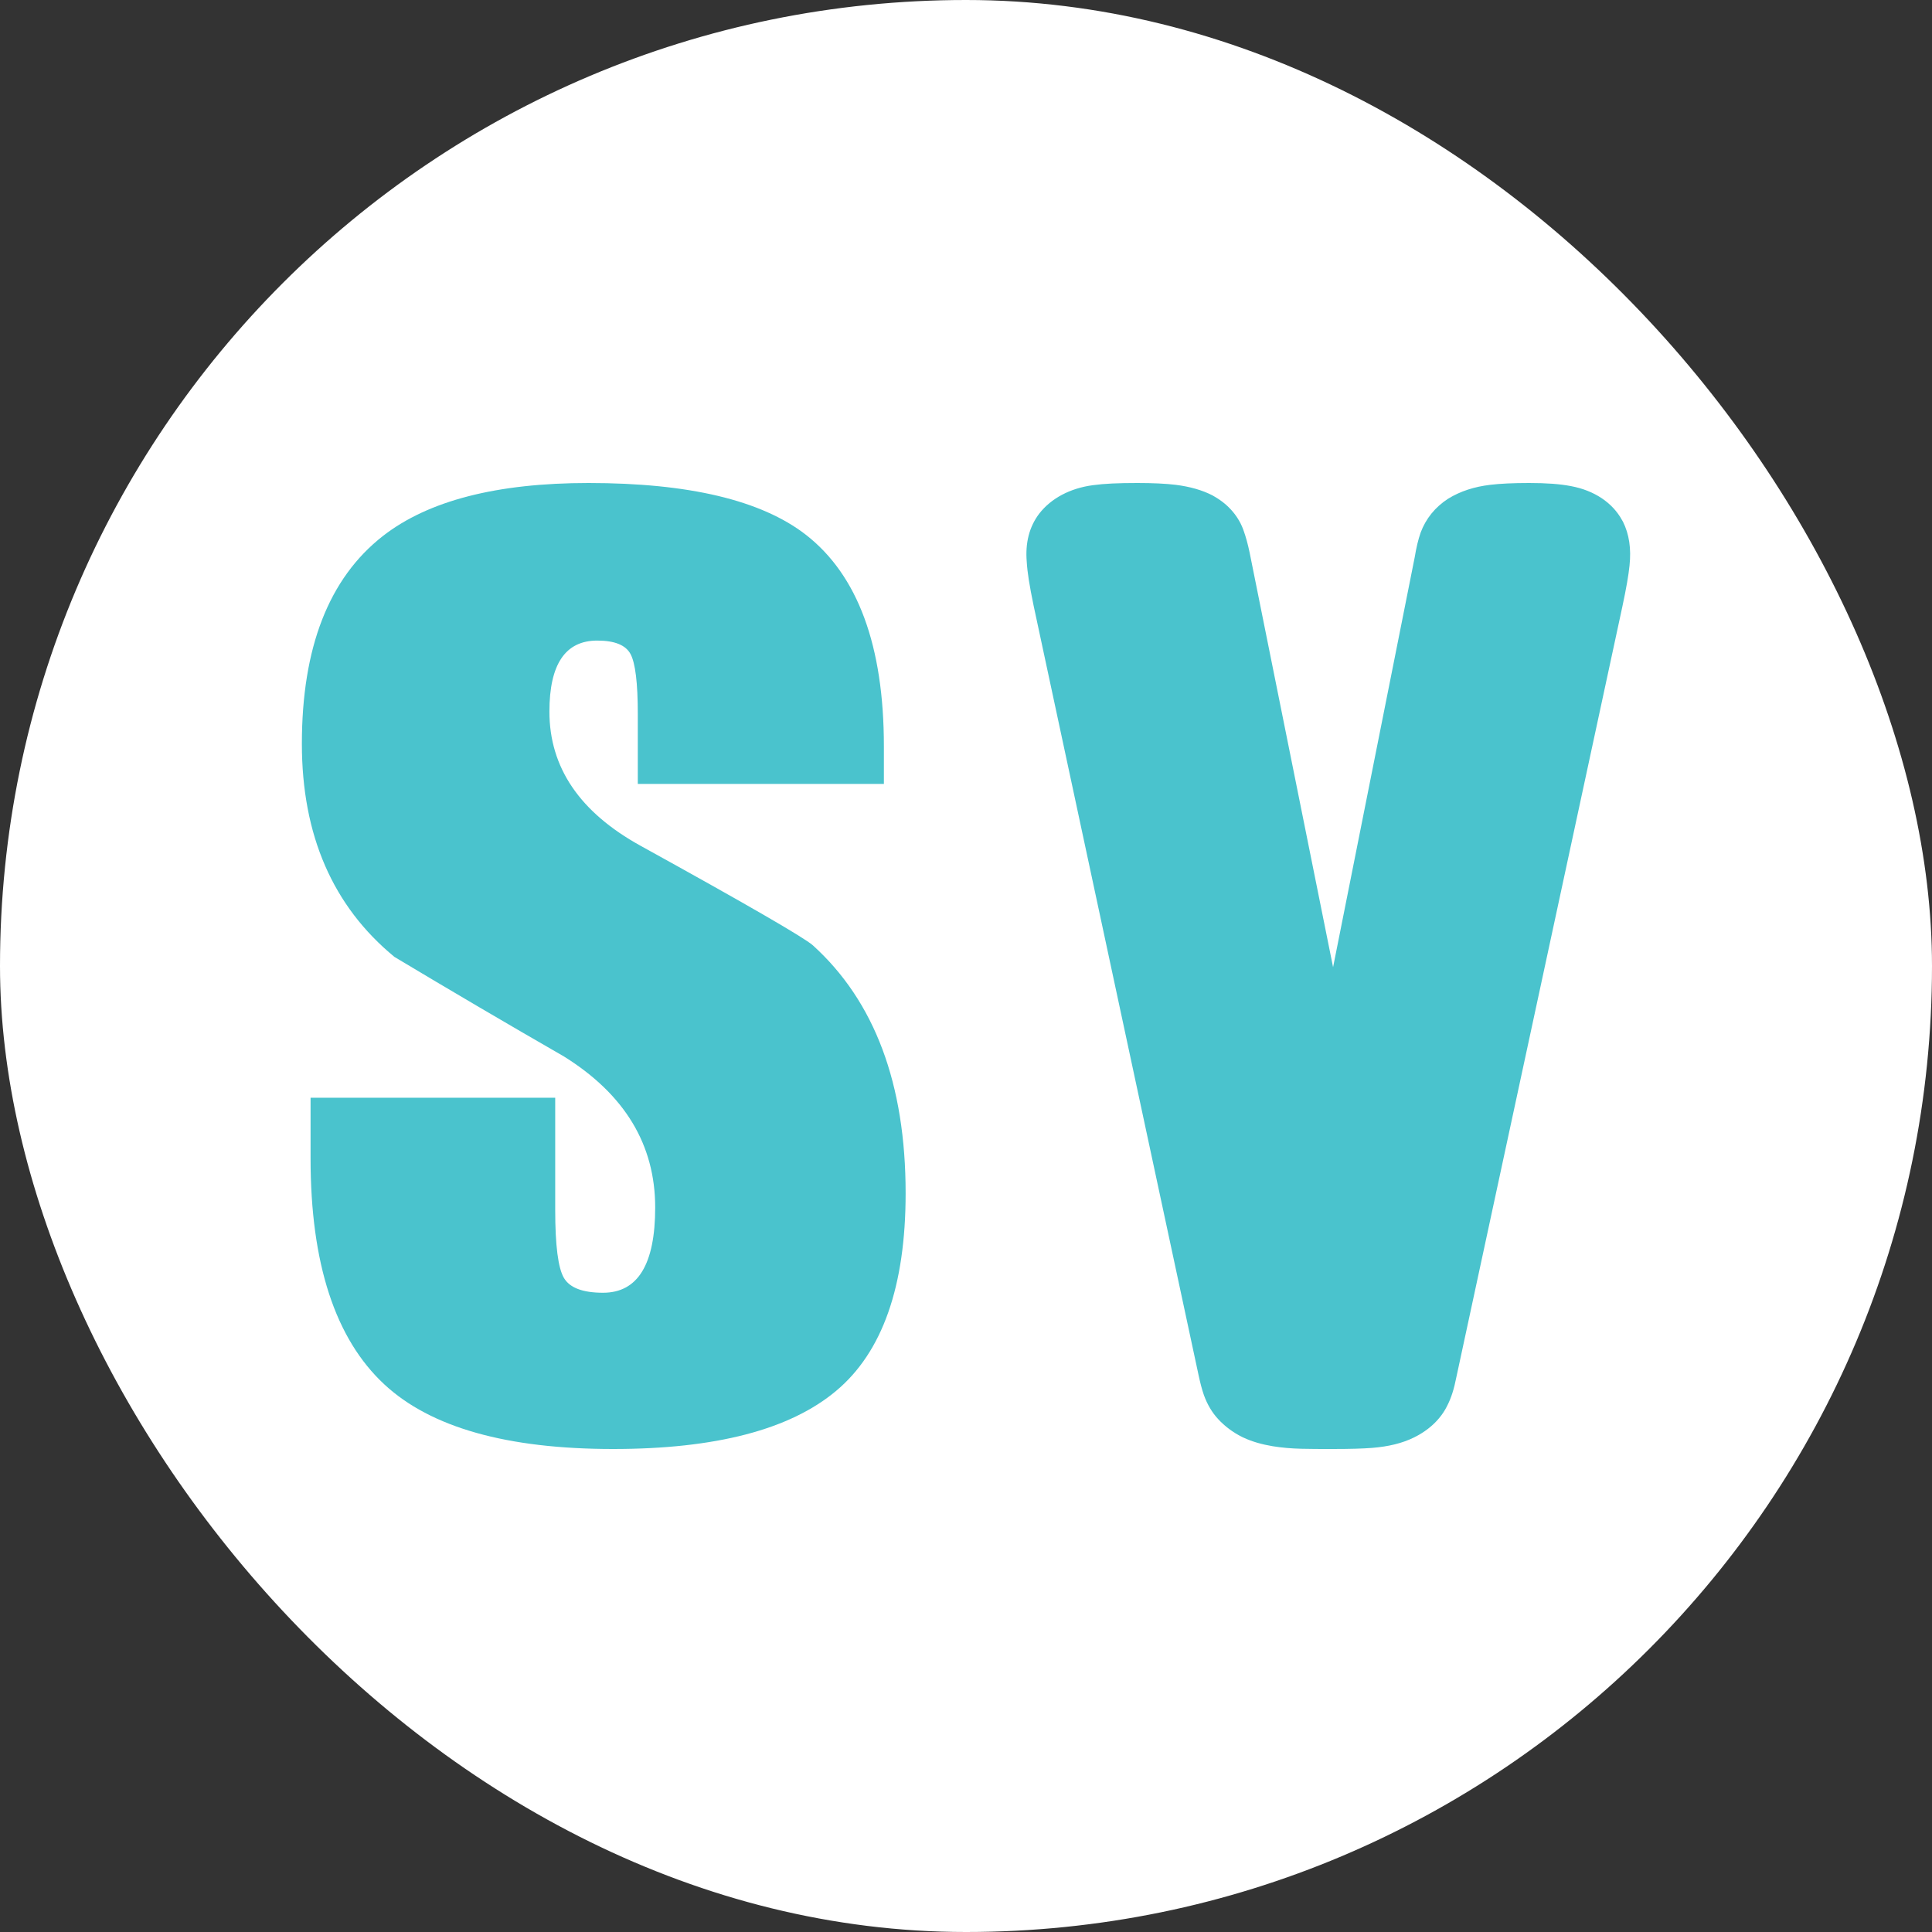 <svg width="16" height="16" viewBox="0 0 16 16" fill="none" xmlns="http://www.w3.org/2000/svg">
<rect x="0" y="0" width="16" height="16" fill="#333333" stroke="none"/>
<rect width="16" height="16" rx="8" fill="white"/>
<path d="M13.495 4.684C13.487 4.762 13.47 4.863 13.435 5.027L12.061 11.405C12.042 11.503 12.018 11.578 11.985 11.642C11.932 11.75 11.837 11.842 11.711 11.904C11.614 11.952 11.5 11.98 11.361 11.991C11.281 11.997 11.18 12 11.035 12C10.935 12 10.849 12 10.777 11.998C10.694 11.996 10.614 11.989 10.54 11.977C10.45 11.962 10.37 11.939 10.301 11.907L10.286 11.9C10.21 11.862 10.143 11.812 10.087 11.751C10.038 11.698 9.998 11.631 9.97 11.553C9.953 11.504 9.94 11.453 9.926 11.388L8.56 5.016C8.525 4.847 8.508 4.739 8.503 4.652C8.49 4.495 8.524 4.362 8.607 4.253C8.705 4.127 8.862 4.043 9.052 4.018C9.146 4.005 9.259 4 9.419 4C9.549 4 9.653 4.005 9.736 4.015C9.855 4.03 9.957 4.059 10.042 4.103L10.059 4.113C10.176 4.18 10.262 4.282 10.301 4.4C10.318 4.448 10.334 4.505 10.349 4.577L11.04 8.01L11.716 4.615C11.729 4.536 11.745 4.468 11.765 4.411C11.808 4.295 11.886 4.199 11.993 4.13C12.094 4.068 12.208 4.031 12.342 4.015C12.425 4.005 12.53 4 12.664 4C12.806 4 12.919 4.008 13.011 4.026C13.203 4.062 13.354 4.162 13.434 4.309L13.441 4.321C13.492 4.424 13.51 4.543 13.495 4.684Z" fill="#4AC3CD"/>
<path d="M6.732 7.829C6.66 7.765 6.185 7.49 5.306 7.005C4.802 6.727 4.55 6.357 4.55 5.893C4.55 5.501 4.682 5.305 4.946 5.305C5.09 5.305 5.182 5.342 5.222 5.417C5.262 5.492 5.282 5.658 5.282 5.914V6.492H7.32V6.182C7.32 5.348 7.104 4.763 6.673 4.428C6.305 4.143 5.705 4 4.874 4C4.115 4 3.547 4.146 3.171 4.439C2.724 4.788 2.5 5.362 2.5 6.16C2.5 6.916 2.756 7.505 3.267 7.925C3.731 8.203 4.199 8.478 4.67 8.749C5.174 9.063 5.426 9.48 5.426 10C5.426 10.471 5.282 10.706 4.994 10.706C4.826 10.706 4.718 10.665 4.67 10.583C4.622 10.501 4.598 10.314 4.598 10.021V9.091H2.572V9.594C2.572 10.463 2.776 11.087 3.183 11.465C3.567 11.822 4.199 12 5.078 12C5.925 12 6.541 11.84 6.924 11.519C7.308 11.198 7.5 10.652 7.5 9.882C7.5 8.977 7.244 8.293 6.732 7.829Z" fill="#4AC3CD"/>
</svg>
